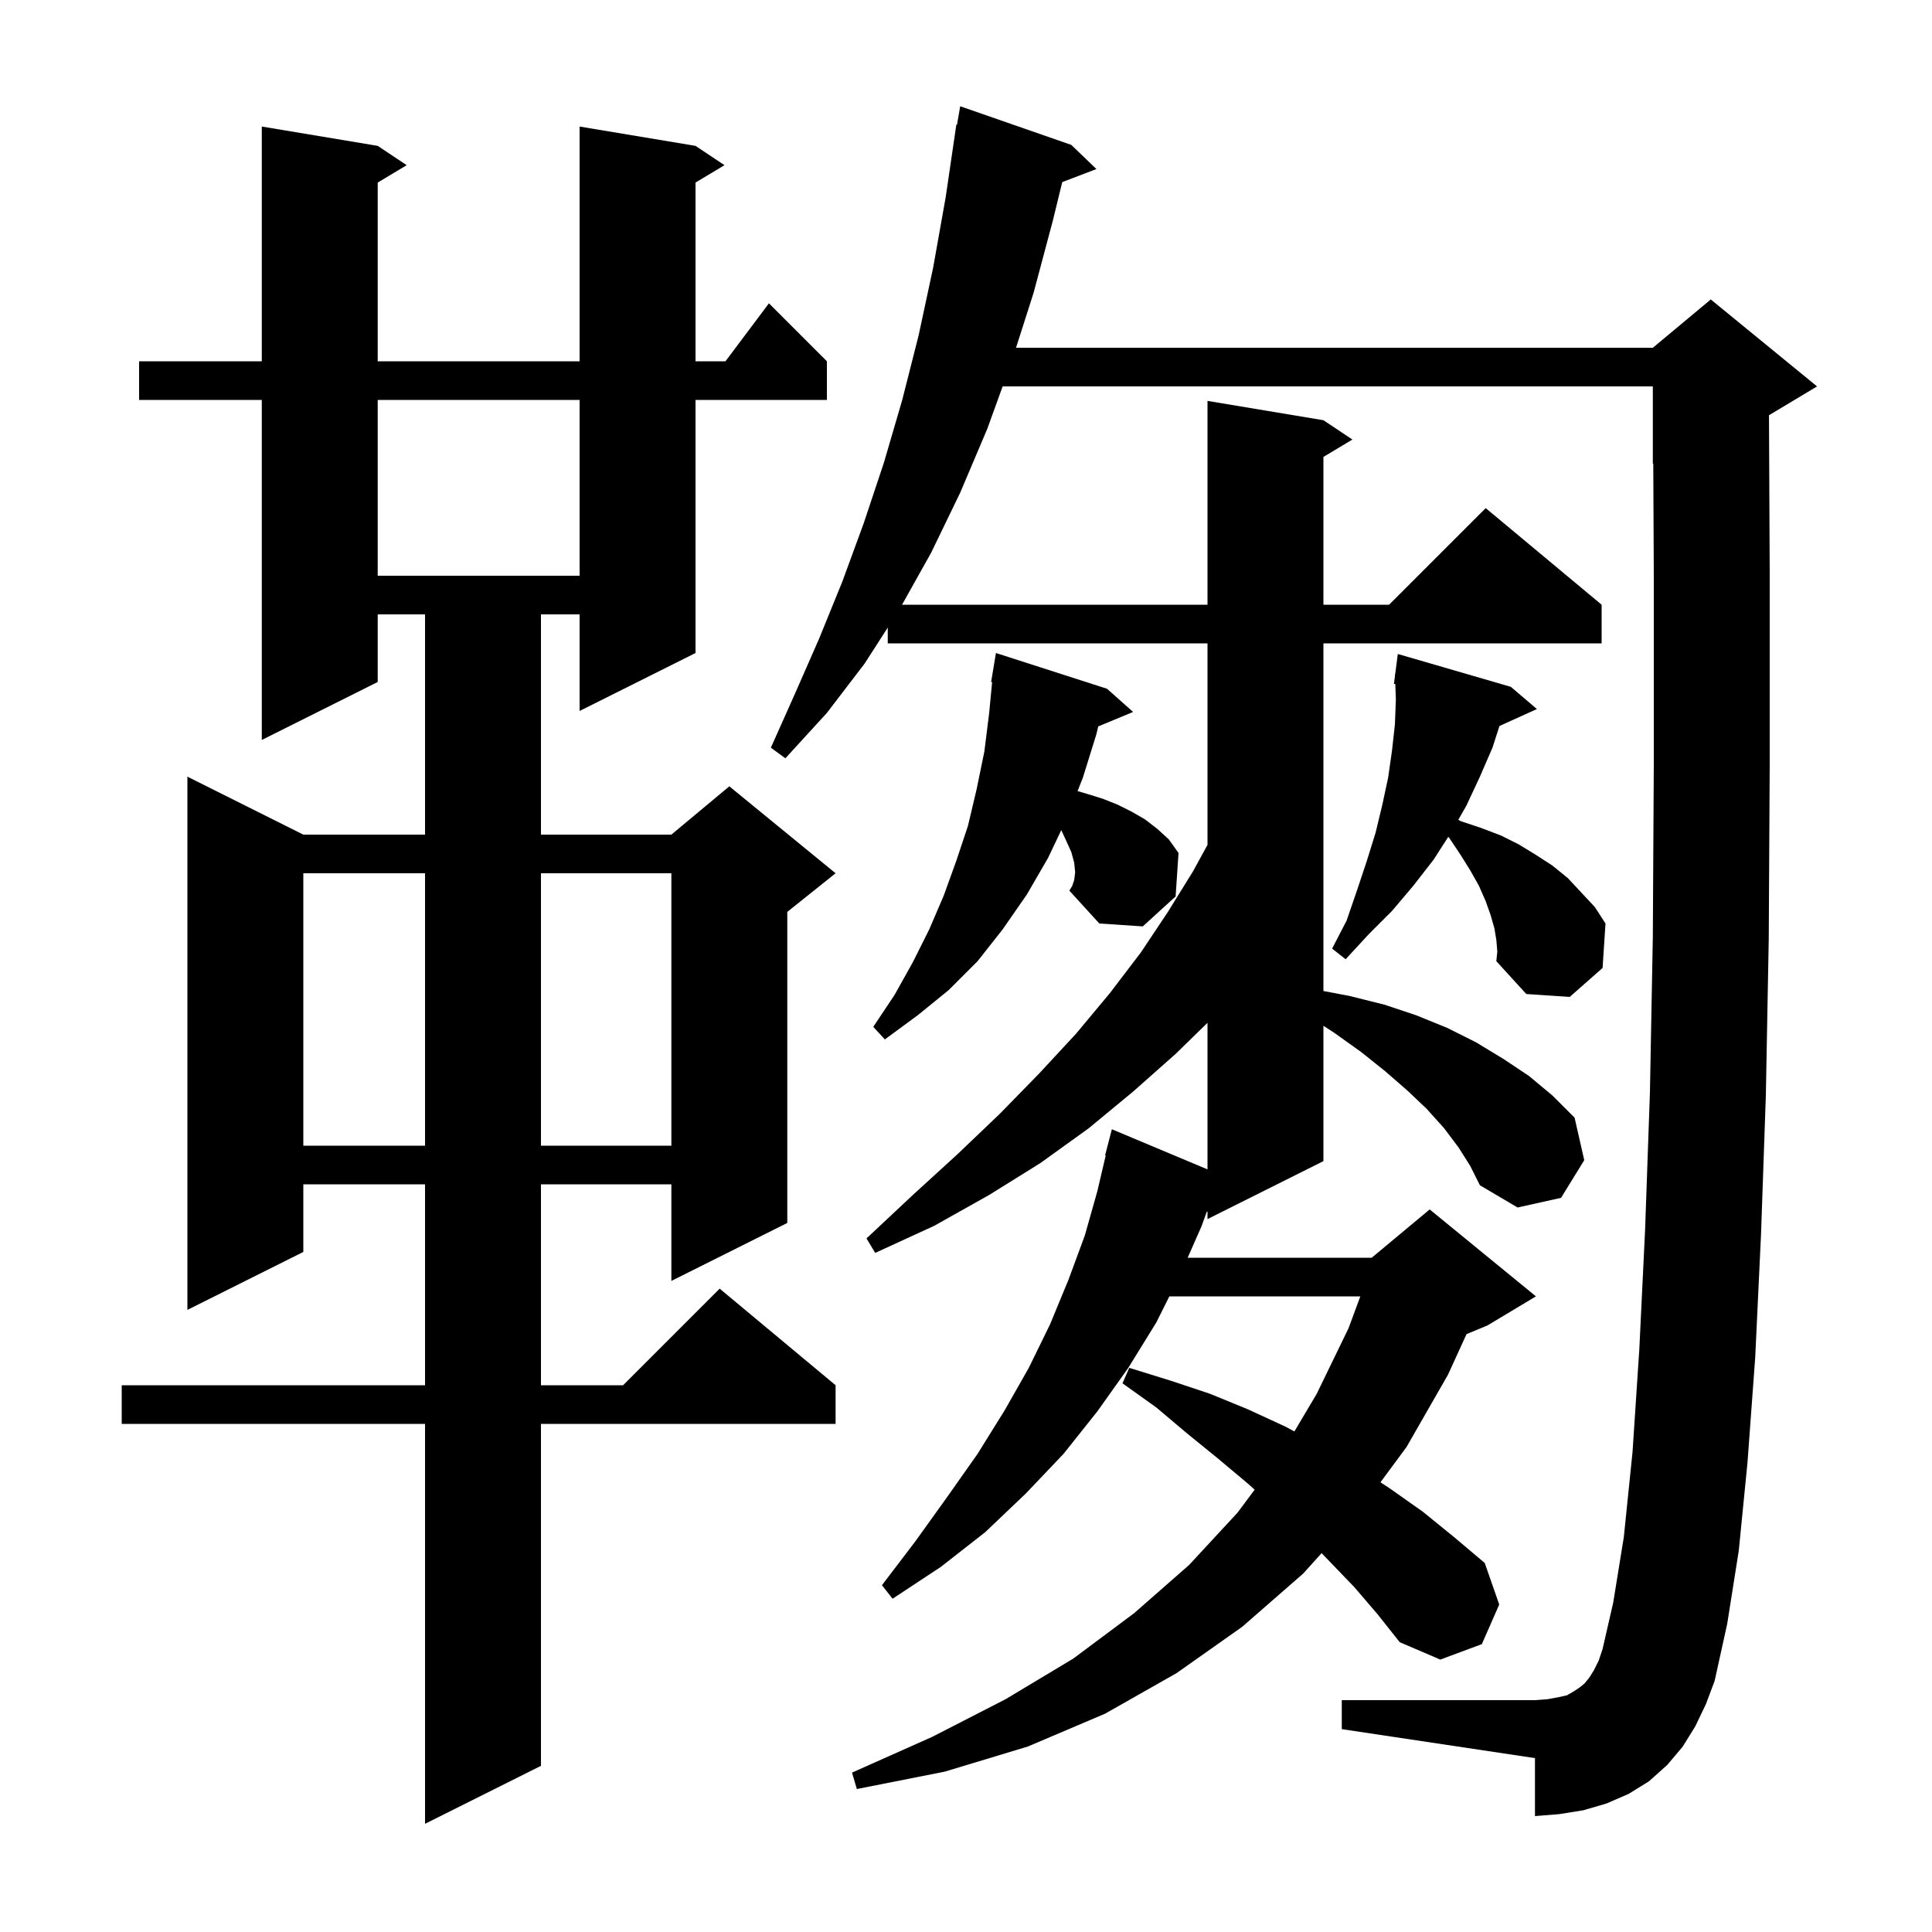 <svg xmlns="http://www.w3.org/2000/svg" xmlns:xlink="http://www.w3.org/1999/xlink" version="1.1" baseProfile="full" viewBox="0 0 200 200" width="200" height="200"><g fill="currentColor"><path d="M 72.0 15.1 L 75.0 17.1 L 72.0 18.9 L 72.0 37.4 L 75.1 37.4 L 79.6 31.4 L 85.6 37.4 L 85.6 41.4 L 72.0 41.4 L 72.0 67.6 L 60.0 73.6 L 60.0 63.6 L 56.0 63.6 L 56.0 86.4 L 69.5 86.4 L 75.5 81.4 L 86.5 90.4 L 81.5 94.4 L 81.5 126.6 L 69.5 132.6 L 69.5 122.6 L 56.0 122.6 L 56.0 143.4 L 64.5 143.4 L 74.5 133.4 L 86.5 143.4 L 86.5 147.4 L 56.0 147.4 L 56.0 182.8 L 44.0 188.8 L 44.0 147.4 L 12.6 147.4 L 12.6 143.4 L 44.0 143.4 L 44.0 122.6 L 31.4 122.6 L 31.4 129.6 L 19.4 135.6 L 19.4 80.4 L 31.4 86.4 L 44.0 86.4 L 44.0 63.6 L 39.1 63.6 L 39.1 70.6 L 27.1 76.6 L 27.1 41.4 L 14.4 41.4 L 14.4 37.4 L 27.1 37.4 L 27.1 13.1 L 39.1 15.1 L 42.1 17.1 L 39.1 18.9 L 39.1 37.4 L 60.0 37.4 L 60.0 13.1 Z M 175.5 178.7 L 174.2 180.8 L 172.6 182.7 L 170.7 184.4 L 168.6 185.7 L 166.3 186.7 L 163.9 187.4 L 161.4 187.8 L 158.9 188.0 L 158.9 182.0 L 138.9 179.0 L 138.9 176.0 L 158.9 176.0 L 160.2 175.9 L 161.3 175.7 L 162.2 175.5 L 162.9 175.1 L 163.5 174.7 L 164.0 174.3 L 164.5 173.7 L 165.0 172.9 L 165.5 171.9 L 165.9 170.7 L 167.0 165.9 L 168.1 159.1 L 169.0 150.3 L 169.7 139.7 L 170.3 127.3 L 170.8 113.1 L 171.1 97.0 L 171.2 79.1 L 171.2 59.5 L 171.146 47.981 L 171.1 48.0 L 171.1 40.0 L 103.794 40.0 L 102.2 44.4 L 99.4 51.0 L 96.4 57.2 L 93.38 62.6 L 125.0 62.6 L 125.0 41.5 L 137.0 43.5 L 140.0 45.5 L 137.0 47.3 L 137.0 62.6 L 143.8 62.6 L 153.8 52.6 L 165.8 62.6 L 165.8 66.6 L 137.0 66.6 L 137.0 102.589 L 139.7 103.1 L 143.3 104.0 L 146.6 105.1 L 149.8 106.4 L 152.8 107.9 L 155.6 109.6 L 158.3 111.4 L 160.7 113.4 L 163.0 115.7 L 164.0 120.1 L 161.6 124.0 L 157.1 125.0 L 153.2 122.7 L 152.2 120.7 L 151.0 118.8 L 149.5 116.8 L 147.7 114.8 L 145.7 112.9 L 143.4 110.9 L 140.9 108.9 L 138.1 106.9 L 137.0 106.19 L 137.0 120.2 L 125.0 126.2 L 125.0 125.423 L 124.921 125.447 L 124.4 126.9 L 122.948 130.2 L 142.0 130.2 L 148.0 125.2 L 159.0 134.2 L 154.0 137.2 L 151.813 138.111 L 149.9 142.3 L 145.6 149.8 L 142.905 153.446 L 143.9 154.1 L 147.3 156.5 L 150.5 159.1 L 153.7 161.8 L 155.2 166.1 L 153.4 170.2 L 149.1 171.8 L 144.9 170.0 L 142.6 167.1 L 140.2 164.3 L 136.813 160.782 L 134.9 162.9 L 128.6 168.4 L 121.8 173.2 L 114.4 177.4 L 106.4 180.8 L 97.8 183.4 L 88.7 185.2 L 88.2 183.5 L 96.5 179.8 L 104.1 175.9 L 111.1 171.7 L 117.4 167.0 L 123.1 162.0 L 128.1 156.6 L 129.882 154.211 L 129.2 153.6 L 126.1 151.0 L 122.9 148.4 L 119.7 145.7 L 116.2 143.2 L 116.9 141.6 L 121.1 142.9 L 125.3 144.3 L 129.2 145.9 L 133.1 147.7 L 133.994 148.183 L 136.3 144.3 L 139.6 137.5 L 140.821 134.2 L 121.05 134.2 L 119.7 136.9 L 116.8 141.6 L 113.6 146.1 L 110.1 150.5 L 106.2 154.6 L 102.0 158.6 L 97.4 162.2 L 92.4 165.5 L 91.3 164.1 L 94.8 159.5 L 98.1 154.9 L 101.2 150.5 L 104.0 146.0 L 106.5 141.6 L 108.7 137.1 L 110.6 132.5 L 112.3 127.9 L 113.6 123.3 L 114.463 119.611 L 114.4 119.6 L 115.1 116.9 L 125.0 121.054 L 125.0 105.88 L 121.7 109.1 L 117.3 113.0 L 112.7 116.8 L 107.7 120.4 L 102.4 123.7 L 96.7 126.9 L 90.6 129.7 L 89.7 128.2 L 94.5 123.7 L 99.1 119.5 L 103.5 115.3 L 107.6 111.1 L 111.4 107.0 L 114.9 102.8 L 118.1 98.6 L 120.9 94.4 L 123.5 90.2 L 125.0 87.461 L 125.0 66.6 L 91.9 66.6 L 91.9 64.967 L 89.5 68.7 L 85.6 73.8 L 81.3 78.5 L 79.8 77.4 L 82.3 71.8 L 84.8 66.1 L 87.2 60.2 L 89.4 54.2 L 91.5 47.9 L 93.4 41.4 L 95.1 34.7 L 96.6 27.7 L 97.9 20.4 L 99.0 12.9 L 99.07 12.912 L 99.4 11.0 L 110.9 15.0 L 113.5 17.5 L 109.962 18.851 L 109.0 22.8 L 107.0 30.3 L 105.179 36.0 L 171.1 36.0 L 177.1 31.0 L 188.1 40.0 L 183.124 42.986 L 183.2 59.4 L 183.2 79.2 L 183.1 97.2 L 182.8 113.4 L 182.3 127.8 L 181.7 140.5 L 180.9 151.4 L 180.0 160.5 L 178.8 168.1 L 177.5 174.0 L 176.6 176.4 Z M 31.4 90.4 L 31.4 118.6 L 44.0 118.6 L 44.0 90.4 Z M 56.0 90.4 L 56.0 118.6 L 69.5 118.6 L 69.5 90.4 Z M 111.2 91.1 L 111.3 90.3 L 111.2 89.3 L 110.9 88.2 L 110.4 87.1 L 109.862 85.933 L 108.5 88.8 L 106.3 92.6 L 103.8 96.2 L 101.2 99.5 L 98.2 102.5 L 95.0 105.1 L 91.6 107.6 L 90.4 106.3 L 92.6 103.0 L 94.5 99.6 L 96.2 96.2 L 97.7 92.7 L 99.0 89.1 L 100.2 85.5 L 101.1 81.7 L 101.9 77.8 L 102.4 73.8 L 102.704 70.606 L 102.6 70.6 L 103.1 67.6 L 114.6 71.3 L 117.3 73.7 L 113.687 75.2 L 113.5 76.0 L 112.1 80.5 L 111.55 81.891 L 112.6 82.2 L 114.2 82.7 L 115.7 83.3 L 117.1 84.0 L 118.5 84.8 L 119.8 85.8 L 121.0 86.9 L 122.0 88.3 L 121.7 92.8 L 118.3 95.9 L 113.8 95.6 L 110.7 92.2 L 111.0 91.7 Z M 154.9 97.3 L 154.7 96.1 L 154.3 94.7 L 153.8 93.3 L 153.1 91.7 L 152.2 90.1 L 151.2 88.5 L 150.0 86.7 L 149.919 86.638 L 148.4 89.0 L 146.3 91.7 L 144.1 94.3 L 141.7 96.7 L 139.3 99.3 L 137.9 98.2 L 139.4 95.3 L 140.5 92.1 L 141.5 89.1 L 142.4 86.2 L 143.1 83.3 L 143.7 80.5 L 144.1 77.7 L 144.4 75.0 L 144.5 72.4 L 144.439 70.803 L 144.3 70.8 L 144.407 69.973 L 144.4 69.8 L 144.429 69.803 L 144.7 67.7 L 156.4 71.1 L 159.1 73.4 L 155.224 75.155 L 154.5 77.4 L 153.2 80.4 L 151.8 83.4 L 150.964 84.863 L 151.2 85.0 L 153.3 85.7 L 155.4 86.5 L 157.2 87.4 L 159.0 88.5 L 160.7 89.6 L 162.3 90.9 L 165.1 93.9 L 166.2 95.6 L 165.9 100.2 L 162.5 103.2 L 158.0 102.9 L 154.9 99.5 L 155.0 98.5 Z M 39.1 41.4 L 39.1 59.6 L 60.0 59.6 L 60.0 41.4 Z "/></g></svg>